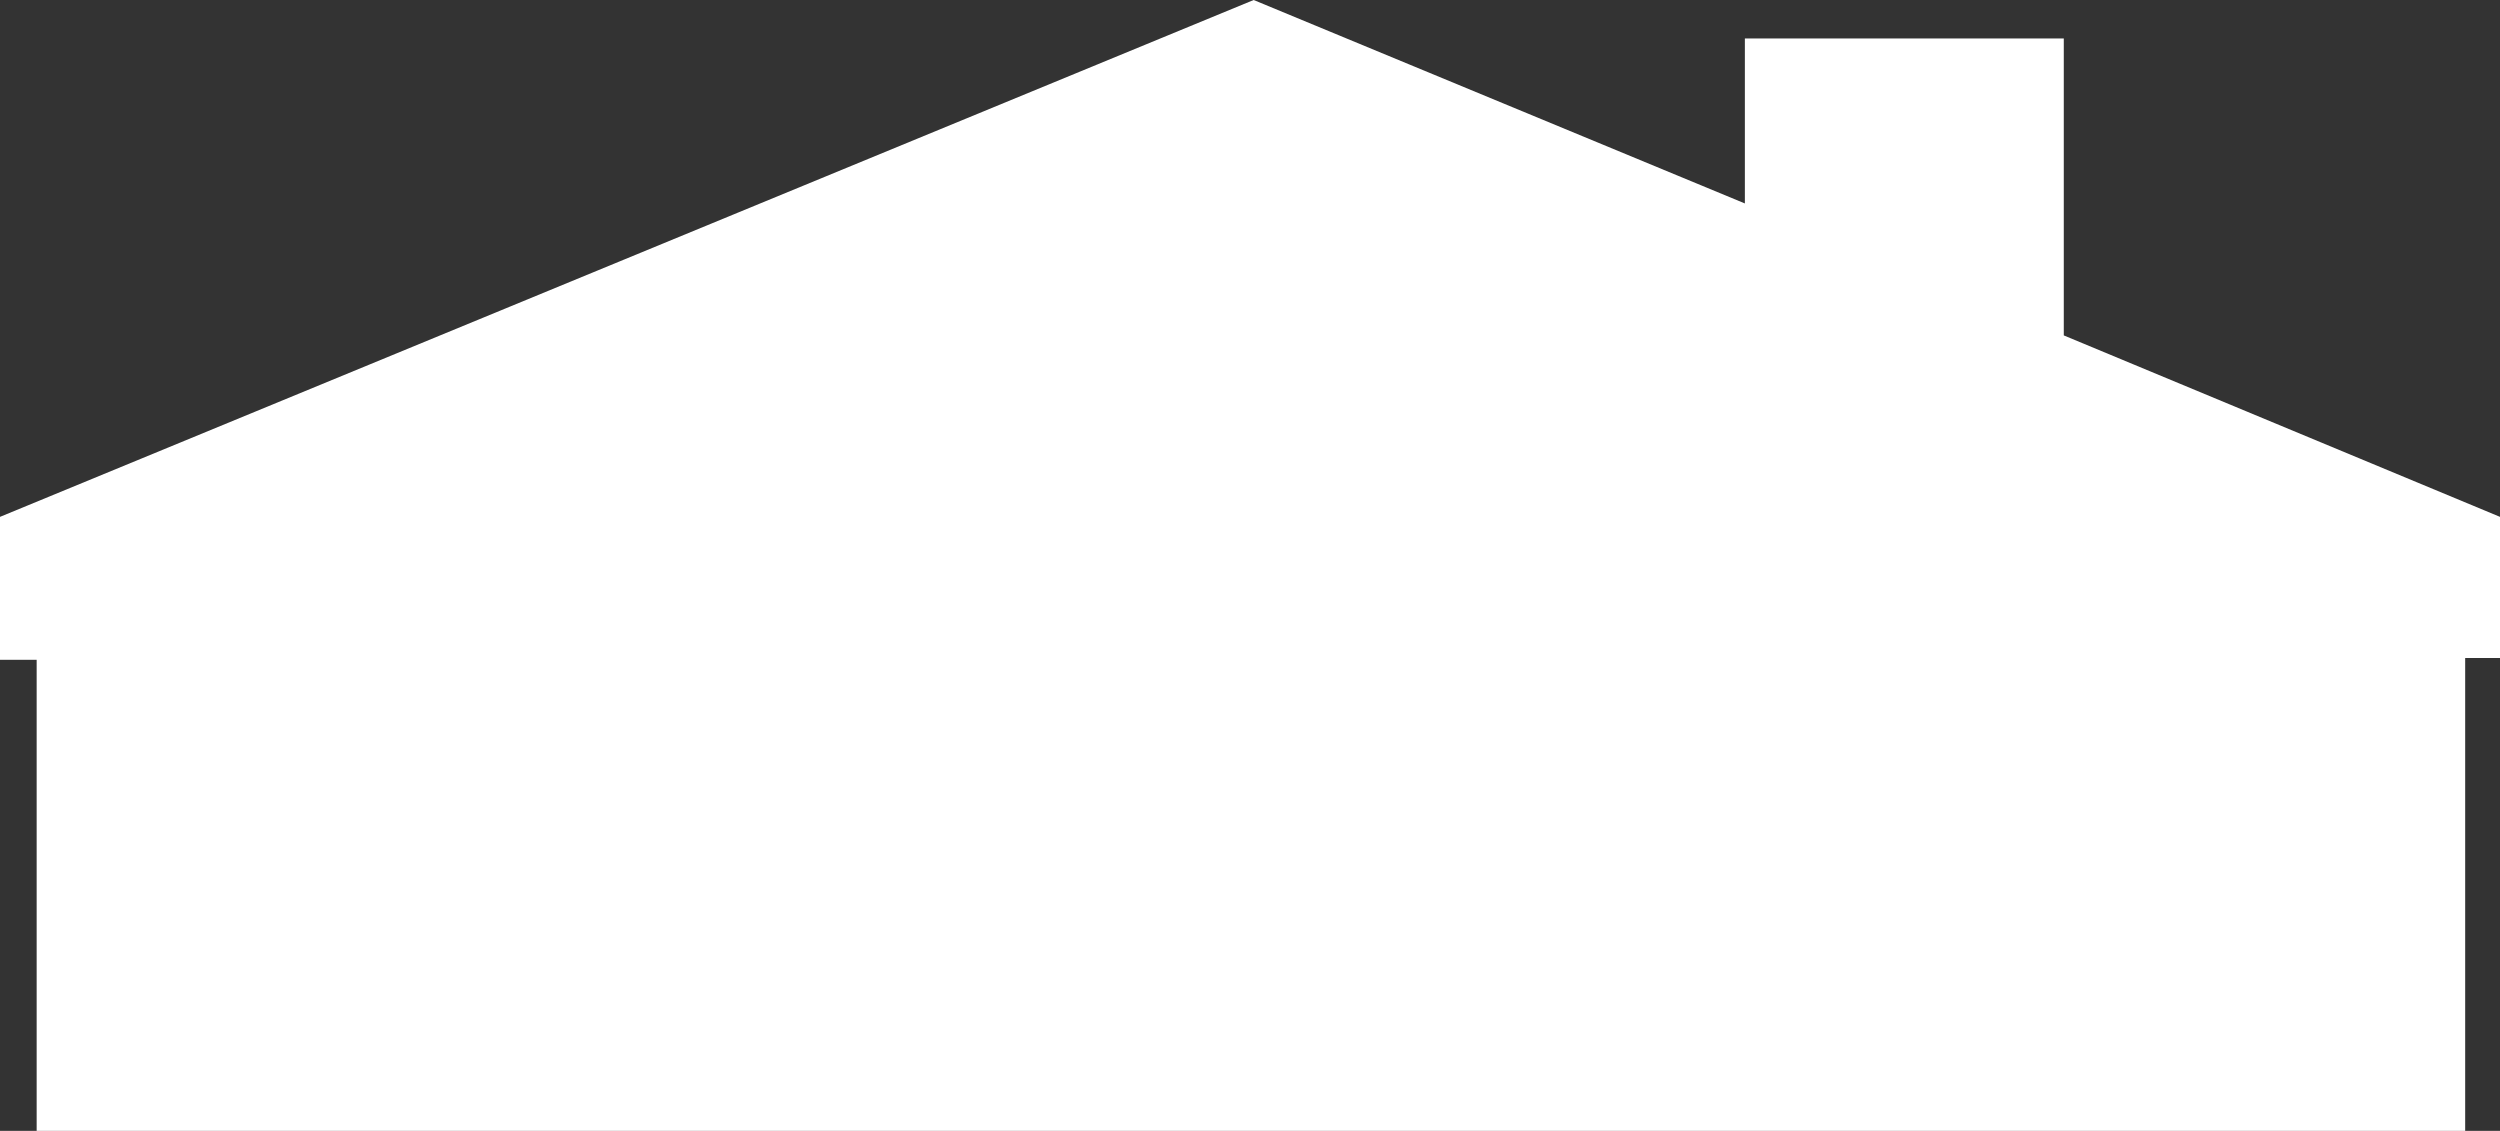 <?xml version="1.0" encoding="utf-8"?>
<!-- Generator: Adobe Illustrator 19.0.0, SVG Export Plug-In . SVG Version: 6.00 Build 0)  -->
<svg version="1.1" id="Layer_1" xmlns="http://www.w3.org/2000/svg" xmlns:xlink="http://www.w3.org/1999/xlink" x="0px" y="0px"
	 viewBox="0 0 874.359 395.513" enable-background="new 0 0 874.359 395.513" xml:space="preserve">
<rect x="0" y="0" width="874.359" height="395.513" fill="#333333" stroke="none"/>
<polygon fill="#FFFFFF" points="0,180.769 438.461,0 610.256,71.154 610.256,13.461 721.795,13.461 721.795,117.308 
	874.359,180.769 874.359,230.128 862.179,230.128 862.179,395.513 12.821,395.513 12.821,230.769 0,230.769 "/>
</svg>
